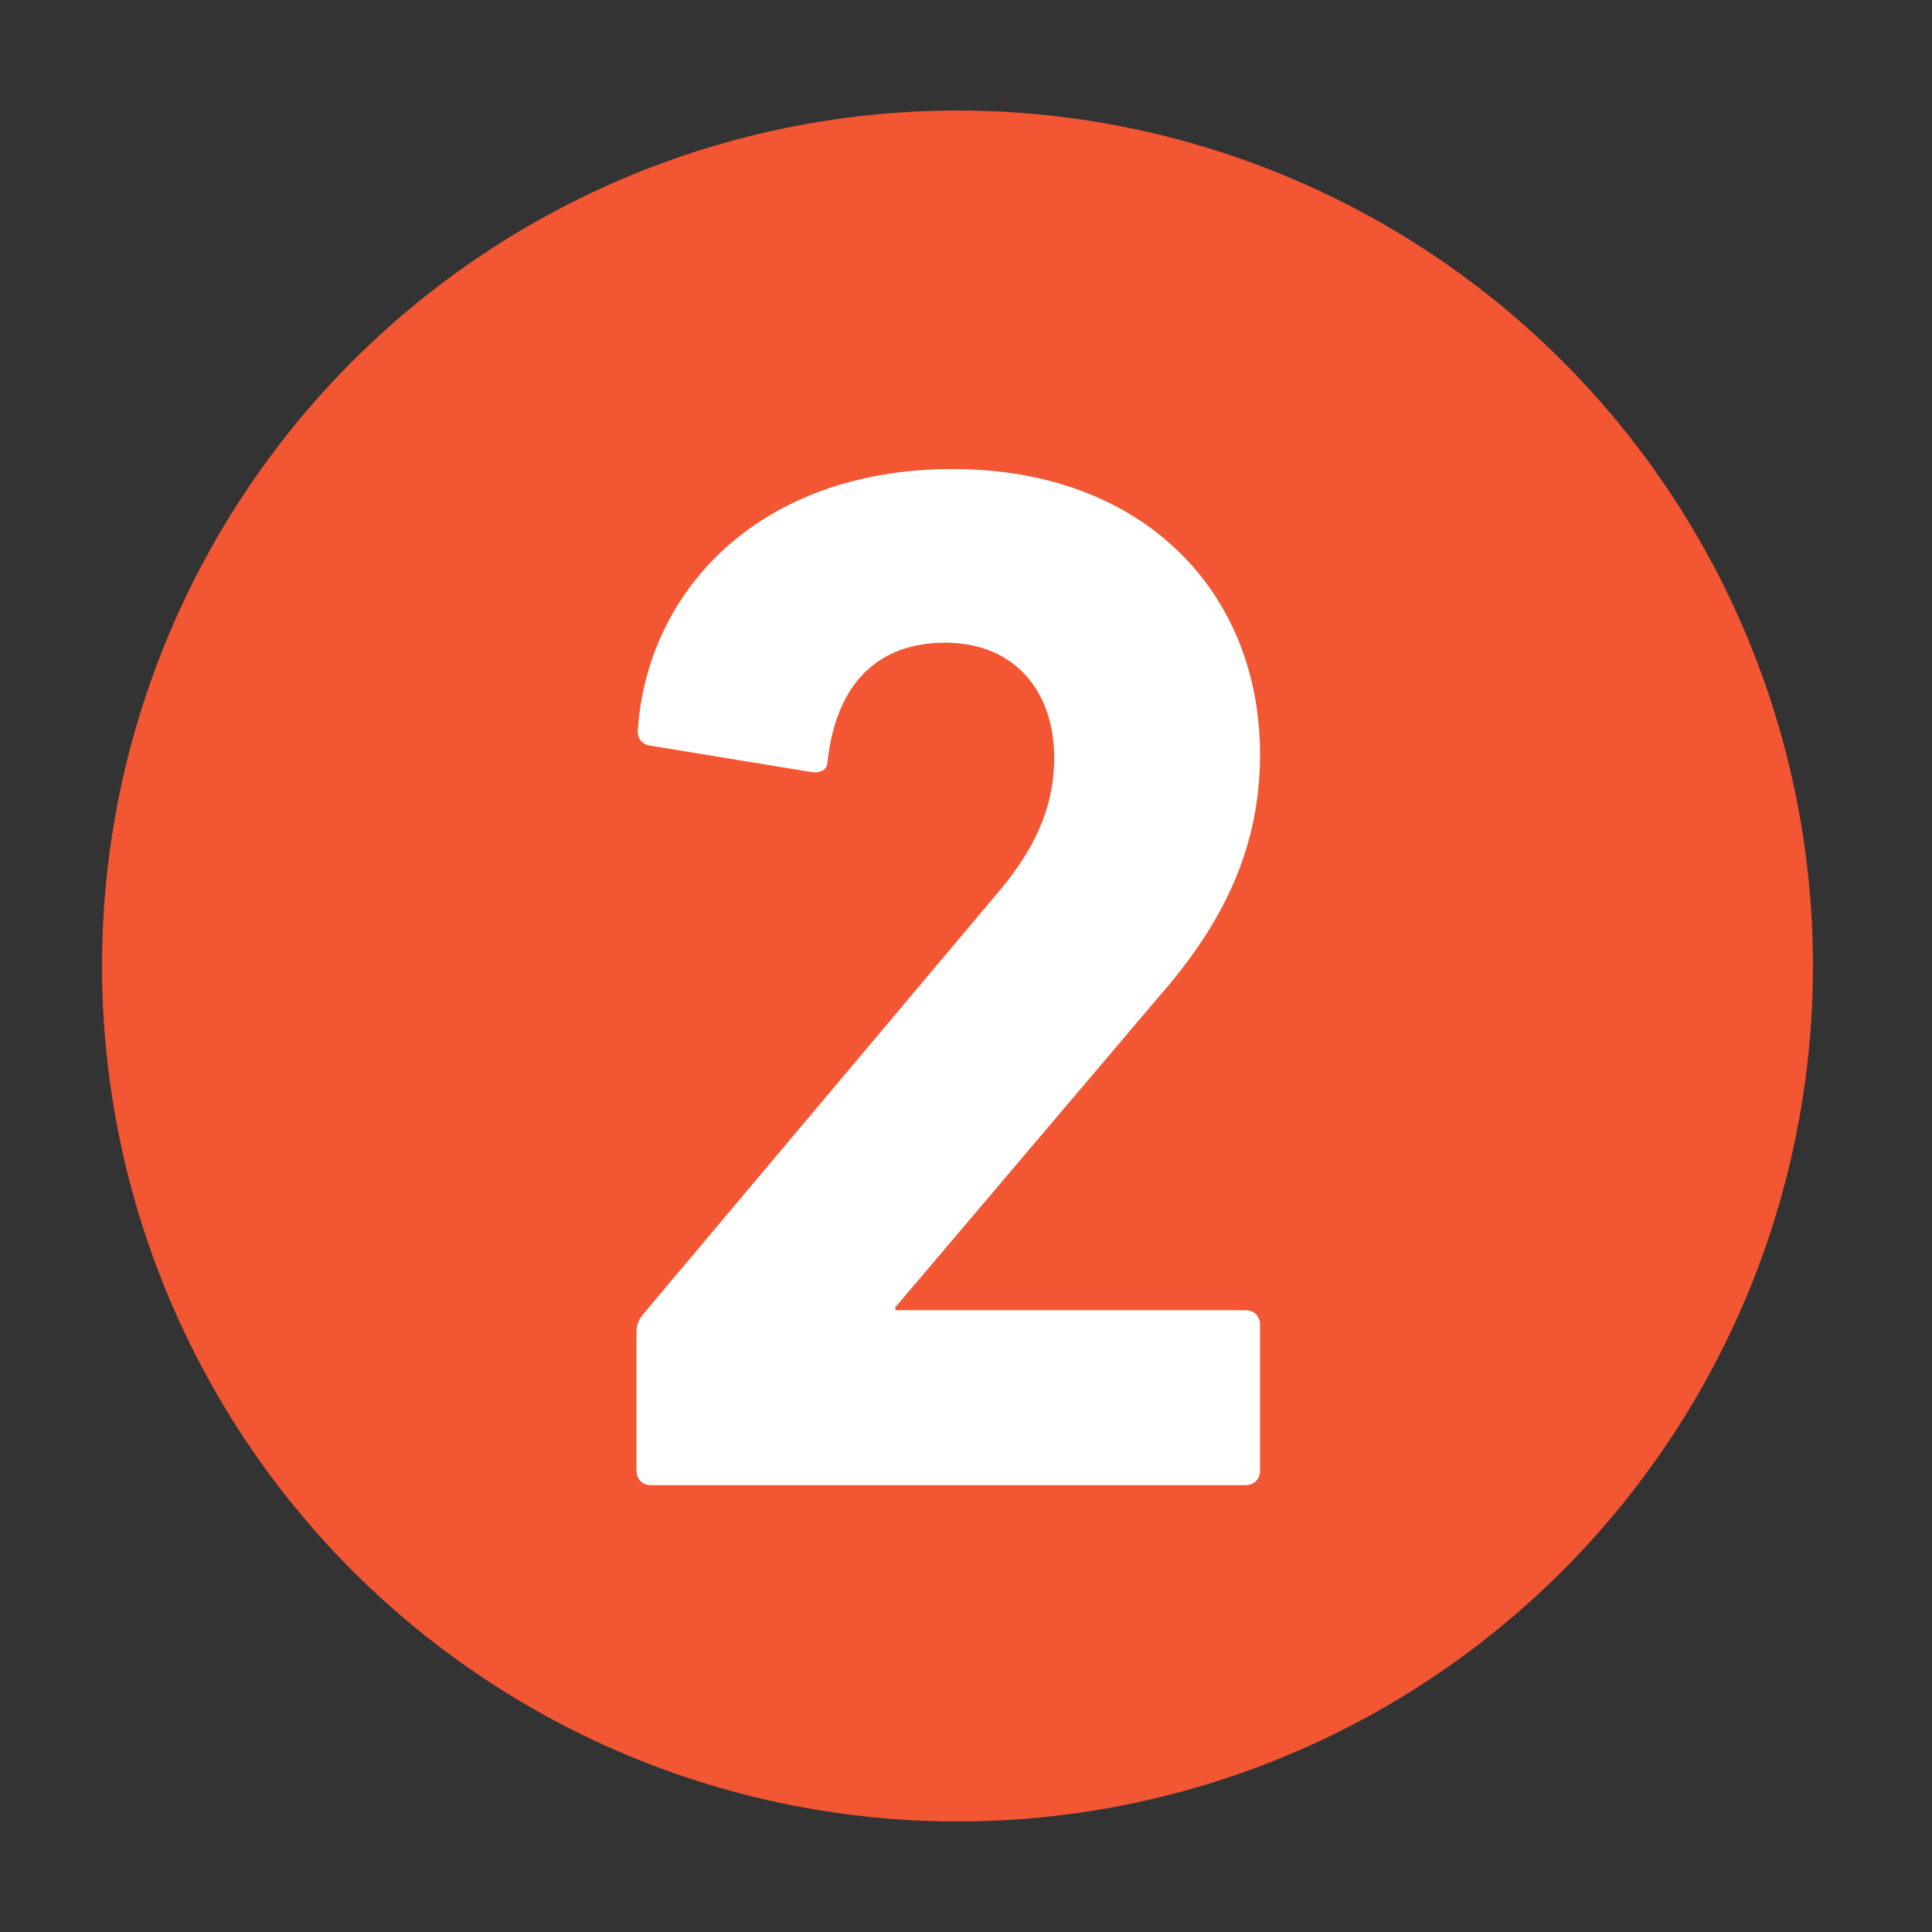 <svg baseProfile="tiny" xmlns="http://www.w3.org/2000/svg" width="52" height="52" viewBox="0 0 52 52"><rect x="0" y="0" width="52" height="52" fill="#333333" stroke="none"/><circle fill="#F25633" cx="25.771" cy="26" r="23.025"/><path fill="#FFF" d="M17.13 35.903c0-.237.04-.356.2-.554l9.46-11.243c1.028-1.188 1.583-2.335 1.583-3.72 0-1.782-1.07-3.088-2.93-3.088-1.82 0-2.93 1.107-3.166 3.166 0 .237-.158.355-.436.316l-4.353-.713c-.238-.04-.357-.238-.317-.476.277-3.72 3.285-6.967 8.47-6.967 5.147 0 8.273 3.325 8.273 7.68 0 2.572-1.03 4.59-2.73 6.53l-7.086 8.352v.078h9.42c.238 0 .396.158.396.396v3.918c0 .238-.158.396-.396.396h-15.99c-.238 0-.396-.158-.396-.396v-3.68z"/></svg>